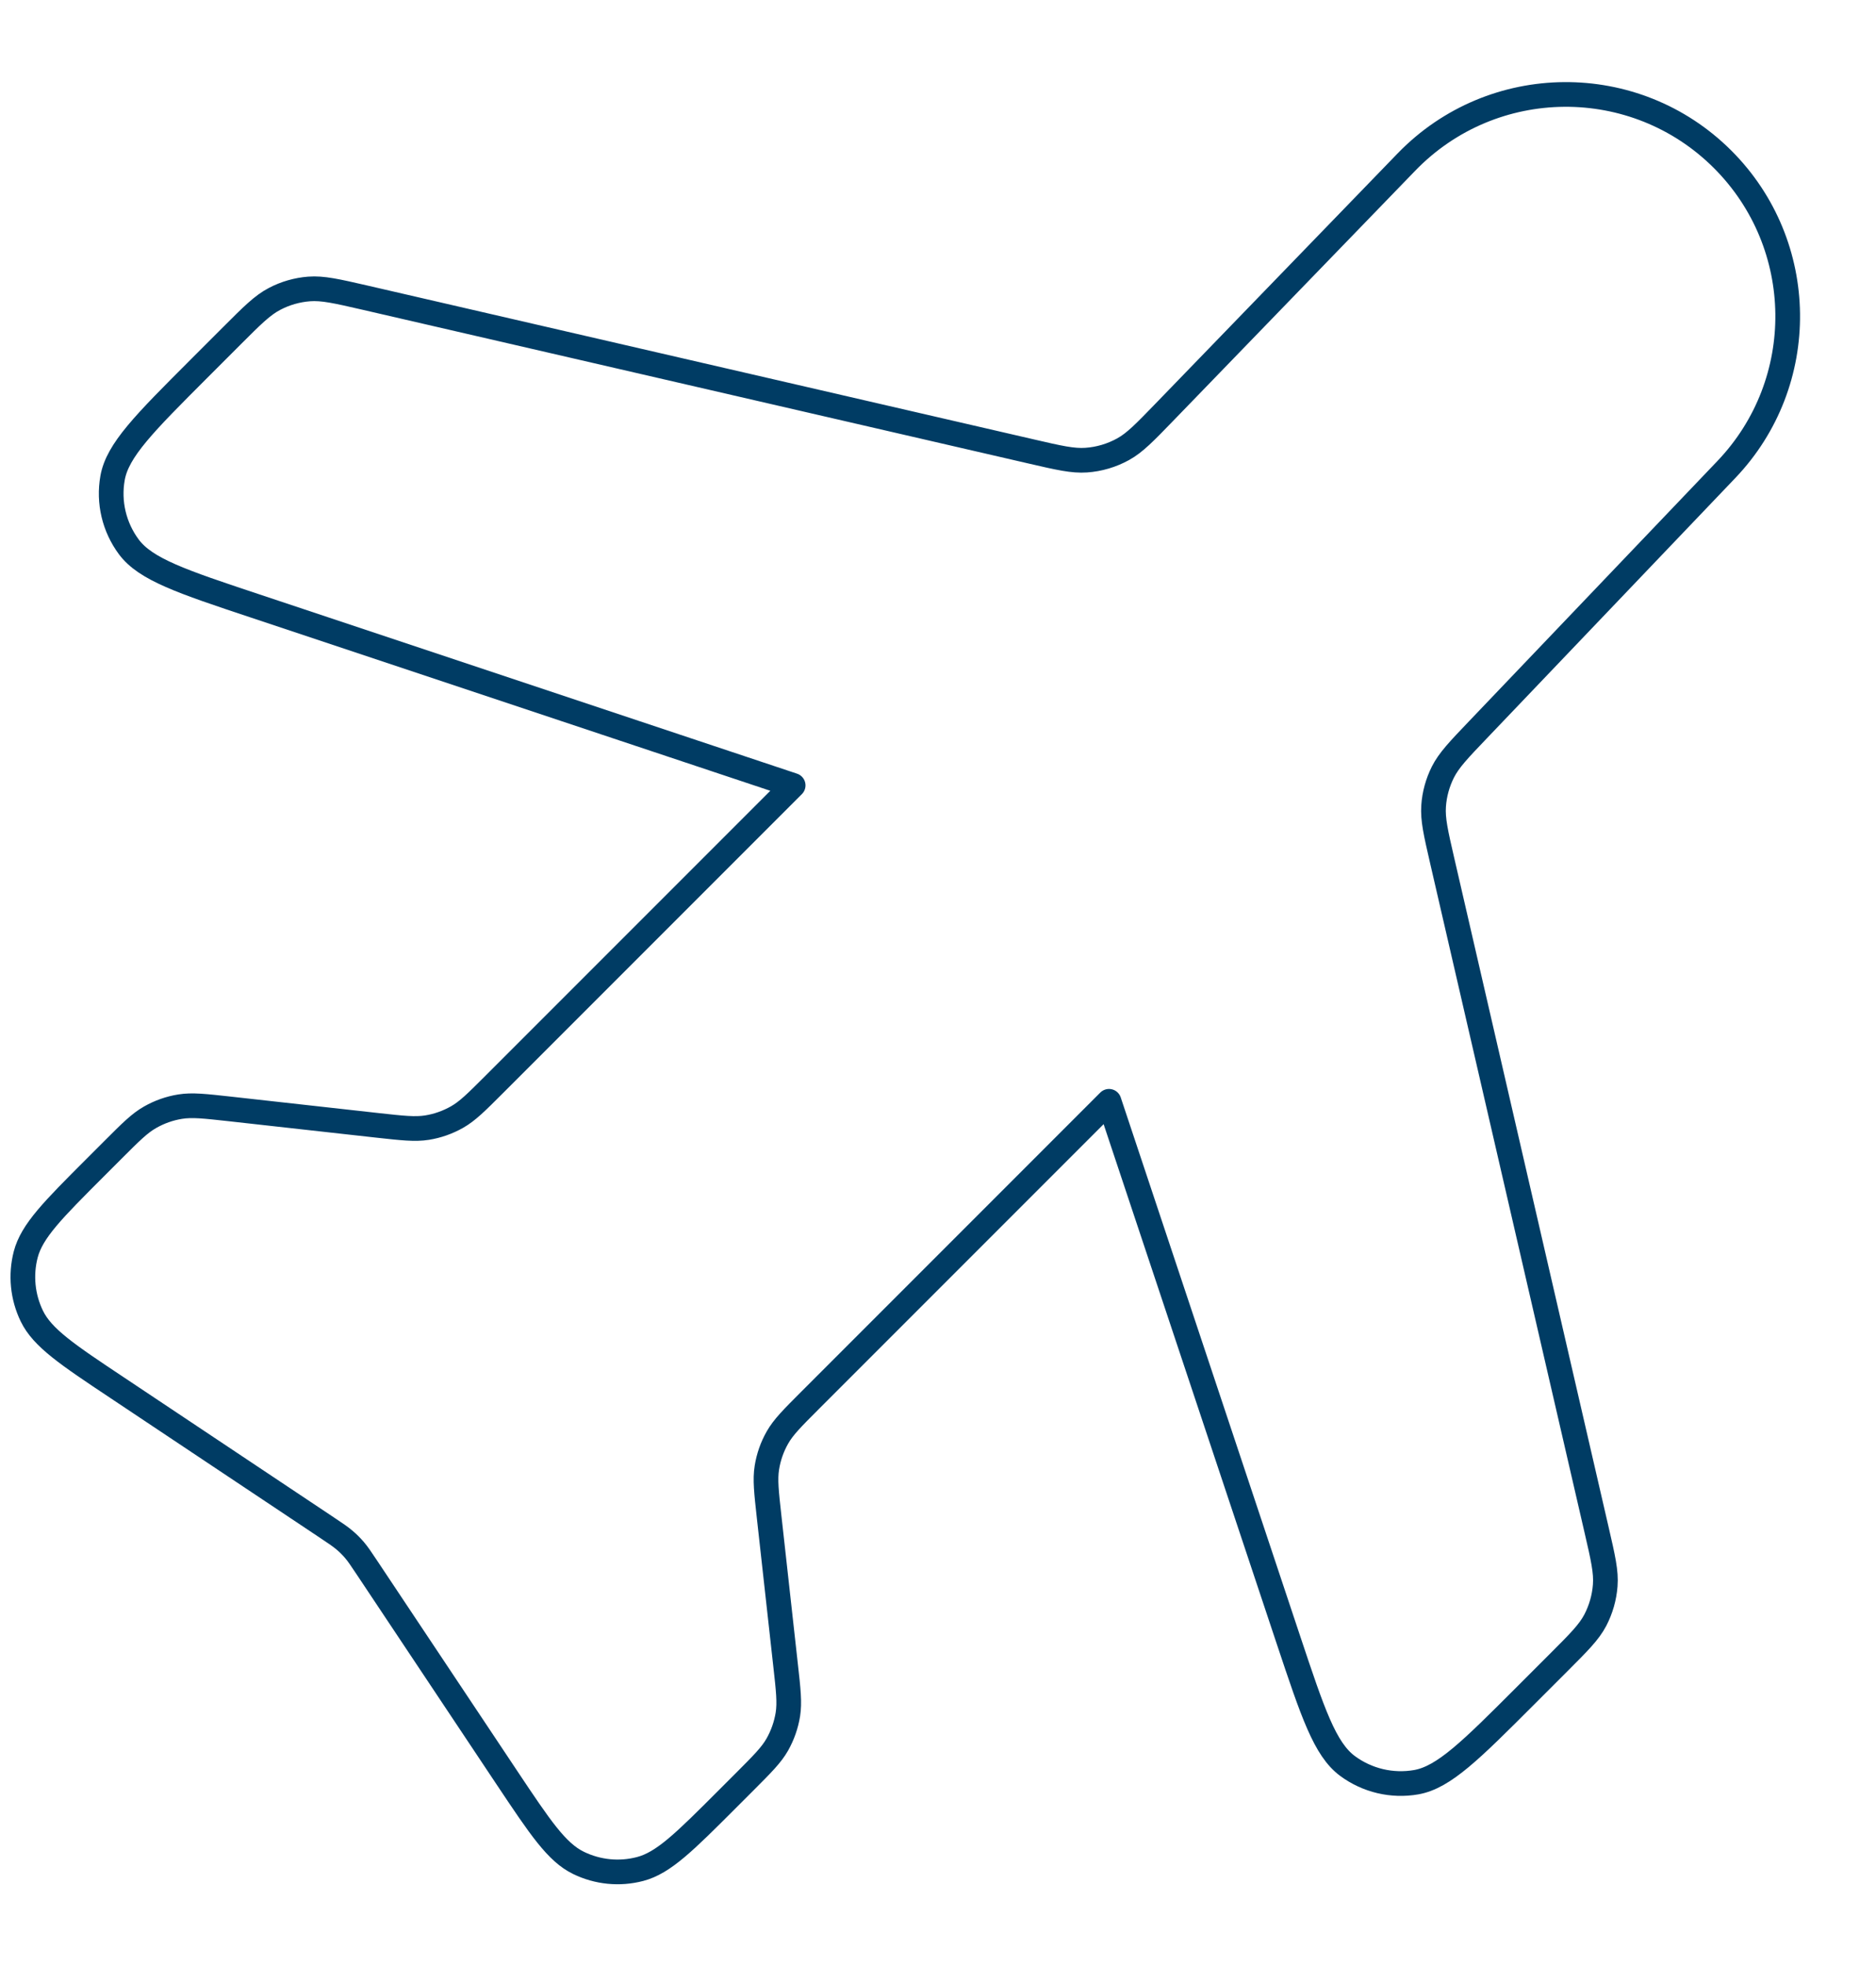 <?xml version="1.0" encoding="UTF-8"?> <svg xmlns="http://www.w3.org/2000/svg" viewBox="0 0 38.00 39.81" data-guides="{&quot;vertical&quot;:[],&quot;horizontal&quot;:[]}"><defs></defs><path fill="none" stroke="#003c64" fill-opacity="1" stroke-width="0.5" stroke-opacity="1" stroke-linecap="round" stroke-linejoin="round" id="tSvg197cc7f4e74" title="Path 3" d="M28.49 3.28C30.236 1.477 33.121 1.454 34.895 3.228C36.621 4.955 36.654 7.743 34.968 9.508C33.292 11.264 31.616 13.019 29.94 14.774C29.546 15.186 29.349 15.393 29.227 15.634C29.12 15.848 29.055 16.081 29.039 16.32C29.02 16.59 29.084 16.868 29.212 17.424C30.255 21.941 31.297 26.457 32.339 30.973C32.471 31.544 32.537 31.829 32.515 32.105C32.496 32.35 32.428 32.587 32.315 32.805C32.187 33.05 31.979 33.257 31.565 33.671C31.342 33.895 31.118 34.119 30.894 34.342C29.797 35.439 29.249 35.987 28.688 36.087C28.198 36.173 27.694 36.054 27.294 35.758C26.836 35.418 26.591 34.682 26.1 33.211C24.888 29.574 23.676 25.937 22.464 22.3C20.446 24.318 18.428 26.336 16.41 28.354C16.049 28.715 15.868 28.896 15.747 29.109C15.64 29.297 15.568 29.503 15.534 29.717C15.495 29.959 15.524 30.213 15.58 30.721C15.691 31.718 15.802 32.715 15.912 33.713C15.969 34.221 15.997 34.474 15.959 34.716C15.924 34.93 15.852 35.136 15.745 35.325C15.624 35.538 15.443 35.718 15.082 36.08C14.963 36.199 14.844 36.318 14.725 36.437C13.869 37.293 13.441 37.721 12.965 37.845C12.548 37.954 12.106 37.91 11.718 37.721C11.276 37.507 10.94 37.003 10.268 35.996C9.322 34.577 8.377 33.158 7.431 31.739C7.311 31.559 7.251 31.469 7.181 31.387C7.119 31.315 7.052 31.247 6.979 31.186C6.897 31.116 6.808 31.056 6.628 30.936C5.209 29.99 3.79 29.044 2.371 28.098C1.363 27.427 0.86 27.091 0.645 26.649C0.457 26.261 0.413 25.819 0.521 25.402C0.645 24.926 1.073 24.498 1.929 23.642C2.049 23.523 2.168 23.404 2.287 23.284C2.648 22.923 2.829 22.742 3.042 22.622C3.23 22.515 3.436 22.442 3.65 22.408C3.892 22.369 4.146 22.398 4.654 22.454C5.651 22.565 6.648 22.676 7.646 22.787C8.153 22.843 8.408 22.871 8.649 22.833C8.863 22.799 9.069 22.726 9.258 22.619C9.471 22.498 9.651 22.318 10.013 21.956C12.03 19.938 14.048 17.921 16.066 15.903C12.429 14.691 8.793 13.478 5.156 12.266C3.684 11.776 2.949 11.53 2.609 11.073C2.312 10.673 2.193 10.169 2.28 9.679C2.379 9.117 2.927 8.569 4.024 7.472C4.248 7.249 4.471 7.025 4.695 6.801C5.109 6.387 5.316 6.18 5.562 6.052C5.779 5.938 6.017 5.87 6.261 5.851C6.537 5.83 6.823 5.896 7.393 6.027C11.893 7.066 16.392 8.104 20.891 9.142C21.452 9.272 21.732 9.336 22.003 9.317C22.264 9.299 22.519 9.223 22.748 9.097C22.986 8.966 23.186 8.759 23.586 8.346C25.221 6.657 26.856 4.969 28.49 3.28Z"></path></svg> 